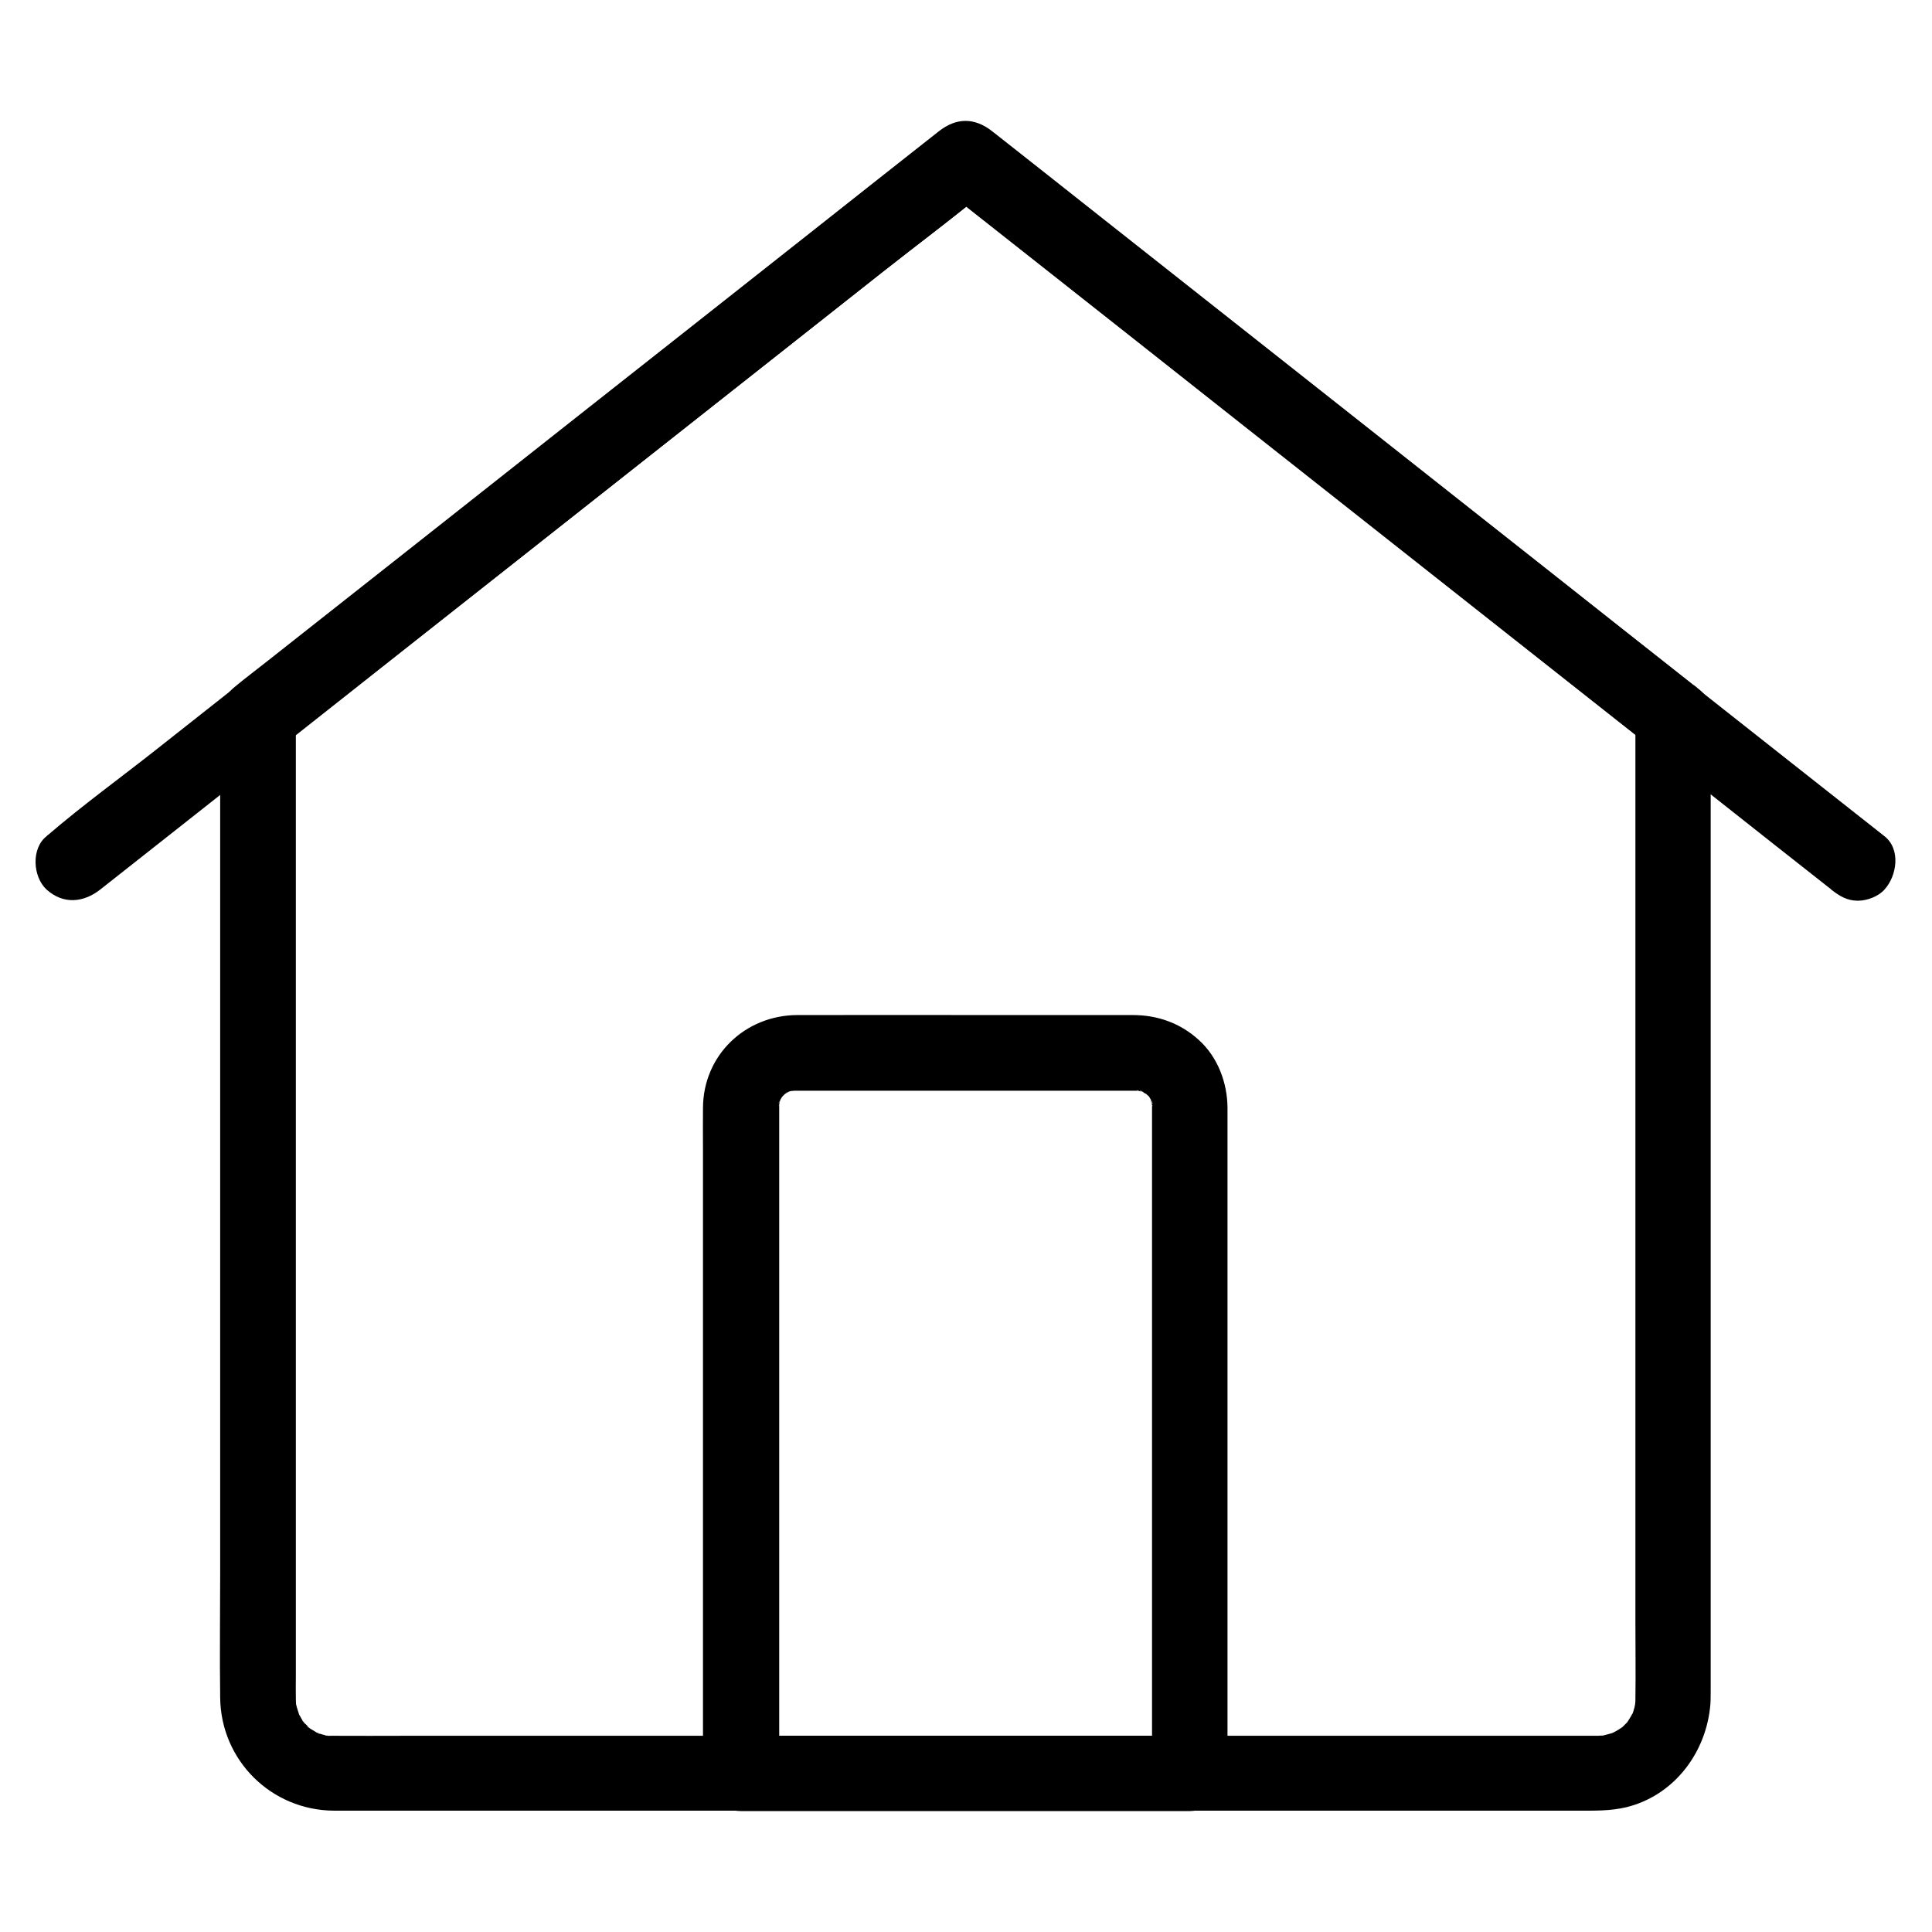 <?xml version="1.0"?><svg id="Layer_1" style="enable-background:new 0 0 1024 1024;" version="1.1" viewBox="0 0 1024 1024" xml:space="preserve" xmlns="http://www.w3.org/2000/svg" xmlns:xlink="http://www.w3.org/1999/xlink"><g id="XMLID_143_"><g id="XMLID_131_"><g id="XMLID_24_"><path d="M53.1,471.5c15.8-12.4,31.5-24.9,47.3-37.3c37.6-29.7,75.2-59.3,112.7-89c45.6-36,91.1-71.9,136.7-107.9     c39.4-31.1,78.8-62.2,118.1-93.2c19.1-15.1,38.7-29.6,57.3-45.2c0.3-0.2,0.6-0.4,0.8-0.7c-9.4,0-18.9,0-28.3,0     c15.8,12.4,31.5,24.9,47.3,37.3c37.6,29.7,75.2,59.3,112.7,89c45.6,36,91.1,71.9,136.7,107.9c39.4,31.1,78.8,62.2,118.1,93.2     c19.1,15.1,38.2,30.2,57.3,45.2c0.3,0.2,0.6,0.4,0.8,0.7c4.3,3.4,8.4,5.9,14.1,5.9c4.9,0,10.8-2.2,14.1-5.9     c6.6-7.2,8.8-21.4,0-28.3c-15.8-12.4-31.5-24.9-47.3-37.3c-37.6-29.7-75.2-59.3-112.7-89c-45.6-36-91.1-71.9-136.7-107.9     c-39.4-31.1-78.8-62.2-118.1-93.2c-19.1-15.1-38.2-30.2-57.3-45.2c-0.3-0.2-0.6-0.4-0.8-0.7c-9.3-7.3-18.9-7.4-28.3,0     c-15.8,12.4-31.5,24.9-47.3,37.3c-37.6,29.7-75.2,59.3-112.7,89c-45.6,36-91.1,71.9-136.7,107.9c-39.4,31.1-78.8,62.2-118.1,93.2     c-19,15-38.9,29.4-57.3,45.2c-0.3,0.2-0.6,0.4-0.8,0.7c-8.3,6.5-7.3,21.6,0,28.3C33.6,479.5,44.3,478.4,53.1,471.5L53.1,471.5z" id="XMLID_28_"/></g></g><g id="XMLID_152_"><g id="XMLID_18_"><path d="M631,920c-26.9,0-53.7,0-80.6,0c-42.6,0-85.3,0-127.9,0c-9.8,0-19.6,0-29.5,0c6.7,6.7,13.3,13.3,20,20     c0-19.2,0-38.5,0-57.7c0-41.7,0-83.4,0-125.1c0-40.7,0-81.3,0-122c0-12.6,0-25.2,0-37.9c0-3.1,0-6.1,0-9.2c0-0.6,0-1.1,0-1.7     c0,0,0-0.1,0-0.1c0-0.2,0-1.2,0-1.4c0-4,0.1,1.3-0.2,1.3c-0.1,0,0.6-2.3,0.6-2.6c0.7-3.9-0.2,1.4-0.7,1.1c-0.1,0,1-2,1.2-2.3     c0.3-0.6,0.7-1.1,1-1.6c0.8-1.2,0.4-0.7-1.2,1.5c-0.1-0.1,3.5-3.7,3.6-3.6c0.3,0.3-4.3,2.6-0.9,0.9c0.7-0.4,1.5-0.8,2.2-1.3     c3.3-1.9-1.1,0.7-1.2,0.5c0-0.1,2.2-0.6,2.5-0.7c3.2-1.1-0.6,0.3-1.4,0.1c0.5,0.2,2.1-0.1,2.7-0.1c0.8,0,1.5,0,2.3,0     c5,0,10,0,15.1,0c18.9,0,37.9,0,56.8,0c35,0,70,0,105,0c0.7,0,1.4,0,2,0c-0.2,0,2.7,0,2.7,0.1c0.1,1-4.5-1.1-1.4-0.1     c-0.2-0.1,2.5,0.7,2.5,0.7c-0.1,0.5-3.9-2.1-1.2-0.5c0.8,0.5,1.9,1.4,2.8,1.6c2.2,0.7-2.5-2.6-1-0.8c0.5,0.6,1.2,1.2,1.9,1.8     c3.2,3-0.5-0.5-0.3-0.6c0.1-0.1,2.7,4.4,2.5,4.5c-1,0.6-1.2-4.3-0.7-1.1c0-0.2,0.7,2.6,0.6,2.6c-0.7,0.1-0.2-4.5-0.2-1.3     c0-0.5,0,0.9,0,1.4c0,0,0,0.1,0,0.1c0,0.6,0,1.2,0,1.8c0,8.6,0,17.1,0,25.7c0,36.8,0,73.7,0,110.5c0,43.6,0,87.2,0,130.8     c0,26.9,0,53.8,0,80.7c0,1.3,0,2.6,0,3.9c0,10.5,9.2,20.5,20,20c10.8-0.5,20-8.8,20-20c0-19.7,0-39.5,0-59.2c0-42.7,0-85.4,0-128     c0-40.8,0-81.6,0-122.4c0-11.9,0-23.9,0-35.8c0-2.5,0-5,0-7.5c-0.1-13.2-5.2-26.7-15.1-35.7c-9.8-9-21.9-13.3-35.1-13.3     c-4.8,0-9.5,0-14.3,0c-19.2,0-38.4,0-57.6,0c-35.3,0-70.6-0.1-105.9,0c-27.6,0.1-49.8,21.2-50,49.1c-0.1,7.5,0,15,0,22.5     c0,36.5,0,73,0,109.5c0,44.7,0,89.3,0,134c0,27.6,0,55.2,0,82.8c0,1.3,0,2.7,0,4c0,10.8,9.2,20,20,20c26.9,0,53.7,0,80.6,0     c42.6,0,85.3,0,127.9,0c9.8,0,19.6,0,29.5,0c10.5,0,20.5-9.2,20-20C650.5,929.2,642.2,920,631,920z" id="XMLID_22_"/></g></g><g id="XMLID_767_"><g id="XMLID_12_"><path d="M866.8,380c0,12.7,0,25.5,0,38.2c0,31.9,0,63.7,0,95.6c0,41.5,0,83,0,124.5c0,41.6,0,83.3,0,124.9     c0,32.2,0,64.4,0,96.6c0,13.5,0.2,27.1,0,40.7c0,0,0,0,0,0.1c0,1.5,0,1-0.1,2.1c-0.1,1.6-1.2,2.7,0,0.7c1.3-2.1,0.1-0.7-0.2,0.7     c-0.1,0.6-0.3,1.3-0.5,1.9c-0.2,0.9-0.5,1.7-0.8,2.5c-1.2,4.1,2.1-3.6-0.1,0c-0.9,1.5-1.7,3-2.7,4.4c-1.8,2.8,2.9-2.8-0.5,0.5     c-0.6,0.6-1.2,1.2-1.8,1.8c-0.2,0.1-0.3,0.3-0.5,0.4c-1.3,1.1-1.3,1.1,0,0.1c0.3-0.3,0.7-0.5,1-0.8c-0.5,0.4-1,0.8-1.6,1.1     c-0.9,0.6-1.8,1.2-2.8,1.7c-0.3,0.2-2.3,1.2-2.3,1.2c-0.1-0.2,4.9-1.6,1.1-0.5c-1.7,0.5-3.4,1-5.1,1.4c-3.5,0.9,4-0.2-0.7,0.1     c-0.7,0-1.4,0-2.1,0.1c-0.2,0-0.5,0-0.7,0c-4.2,0-8.3,0-12.5,0c-21.5,0-43,0-64.5,0c-34.3,0-68.5,0-102.8,0     c-41.2,0-82.4,0-123.5,0c-42.9,0-85.8,0-128.6,0c-38.2,0-76.5,0-114.7,0c-28.4,0-56.7,0-85.1,0c-12.6,0-25.3,0.1-37.9,0     c-0.2,0-0.4,0-0.6,0c-0.5,0-4.1,0.1-4.1-0.2c-0.1-0.3,5.2,1.2,1.3,0.1c-0.9-0.2-1.7-0.4-2.6-0.6c-0.8-0.2-1.7-0.6-2.5-0.8     c-3-0.9,1.4,0.1,1.1,0.5c-0.1,0.2-4-2.2-4.5-2.5c0.1,0.1-2.2-1.4-2.1-1.5c0.1-0.5,3.2,3,1.1,0.7c-0.3-0.4-3.8-3.5-3.6-3.7     c0.3-0.3,2.4,3.6,0.8,1c-0.5-0.7-1-1.4-1.4-2.2c-0.4-0.7-0.8-1.5-1.3-2.3c-1.9-3,0.8,2.8,0.2,0.6c-0.4-1.7-1.1-3.3-1.5-5.1     c-1-4.5-0.1,2.9-0.2-0.7c0-1-0.1-1.9-0.1-2.9c-0.1-4.1,0-8.1,0-12.2c0-24.5,0-48.9,0-73.4c0-38.2,0-76.4,0-114.6     c0-42.8,0-85.5,0-128.3c0-37.7,0-75.4,0-113.1c0-23.1,0-46.3,0-69.4c0-3.2,0-6.3,0-9.5c-2,4.7-3.9,9.4-5.9,14.1     c27.3-21.5,54.6-43.1,82-64.6c13.3-10.5,26.6-21,40-31.5c29.4-23.2,58.7-46.3,88.1-69.5c35.1-27.7,70.3-55.4,105.4-83.2     c19.6-15.5,39.8-30.4,58.9-46.5c0.3-0.2,0.6-0.4,0.9-0.7c-9.4,0-18.9,0-28.3,0c16.2,12.8,32.4,25.5,48.5,38.3     c34.5,27.2,68.9,54.4,103.4,81.6c31.2,24.6,62.4,49.2,93.5,73.8c12.4,9.8,24.8,19.6,37.2,29.4c30,23.7,60,47.4,90,71.1     c0.7,0.6,1.4,1.1,2.1,1.7c4.3,3.4,8.4,5.9,14.1,5.9c4.9,0,10.8-2.2,14.1-5.9c6.6-7.2,8.8-21.4,0-28.3     c-27.3-21.5-54.6-43.1-81.8-64.6c-13.3-10.5-26.6-21-39.9-31.5c-29.3-23.2-58.7-46.3-88-69.5c-35.1-27.7-70.2-55.4-105.4-83.2     c-19.6-15.5-39.2-31-58.9-46.5c-0.3-0.2-0.6-0.4-0.9-0.7c-9.3-7.3-18.9-7.4-28.3,0c-21.8,17.2-43.7,34.4-65.5,51.7     c-41.8,33-83.6,66-125.5,99c-26.3,20.8-52.6,41.5-78.9,62.3c-28.7,22.6-57.4,45.3-86.1,67.9c-5.9,4.7-12,9.2-17.8,14.1     c-5,4.2-7,10.4-7.1,16.7c-0.1,8.5,0,17,0,25.5c0,40,0,80.1,0,120.1c0,54.1,0,108.2,0,162.2c0,48,0,96,0,144     c0,22.3-0.3,44.5,0,66.8c0.4,33.2,27.1,59.6,60.3,59.8c6.3,0,12.6,0,18.8,0c32.8,0,65.6,0,98.4,0c49.8,0,99.6,0,149.4,0     c54.6,0,109.2,0,163.8,0c47.6,0,95.2,0,142.8,0c28.8,0,57.5,0,86.3,0c8.6,0,16.9,0.2,25.4-1.8c24.6-6,41.5-27.6,44.4-52.2     c0.4-3,0.4-6,0.4-9c0-28.1,0-56.3,0-84.4c0-50.3,0-100.5,0-150.8c0-53.1,0-106.2,0-159.3c0-35.7,0-71.4,0-107.1     c0-5.1,0-10.2,0-15.3c0-10.5-9.2-20.5-20-20C876,360.5,866.8,368.8,866.8,380z" id="XMLID_16_"/></g></g></g></svg>